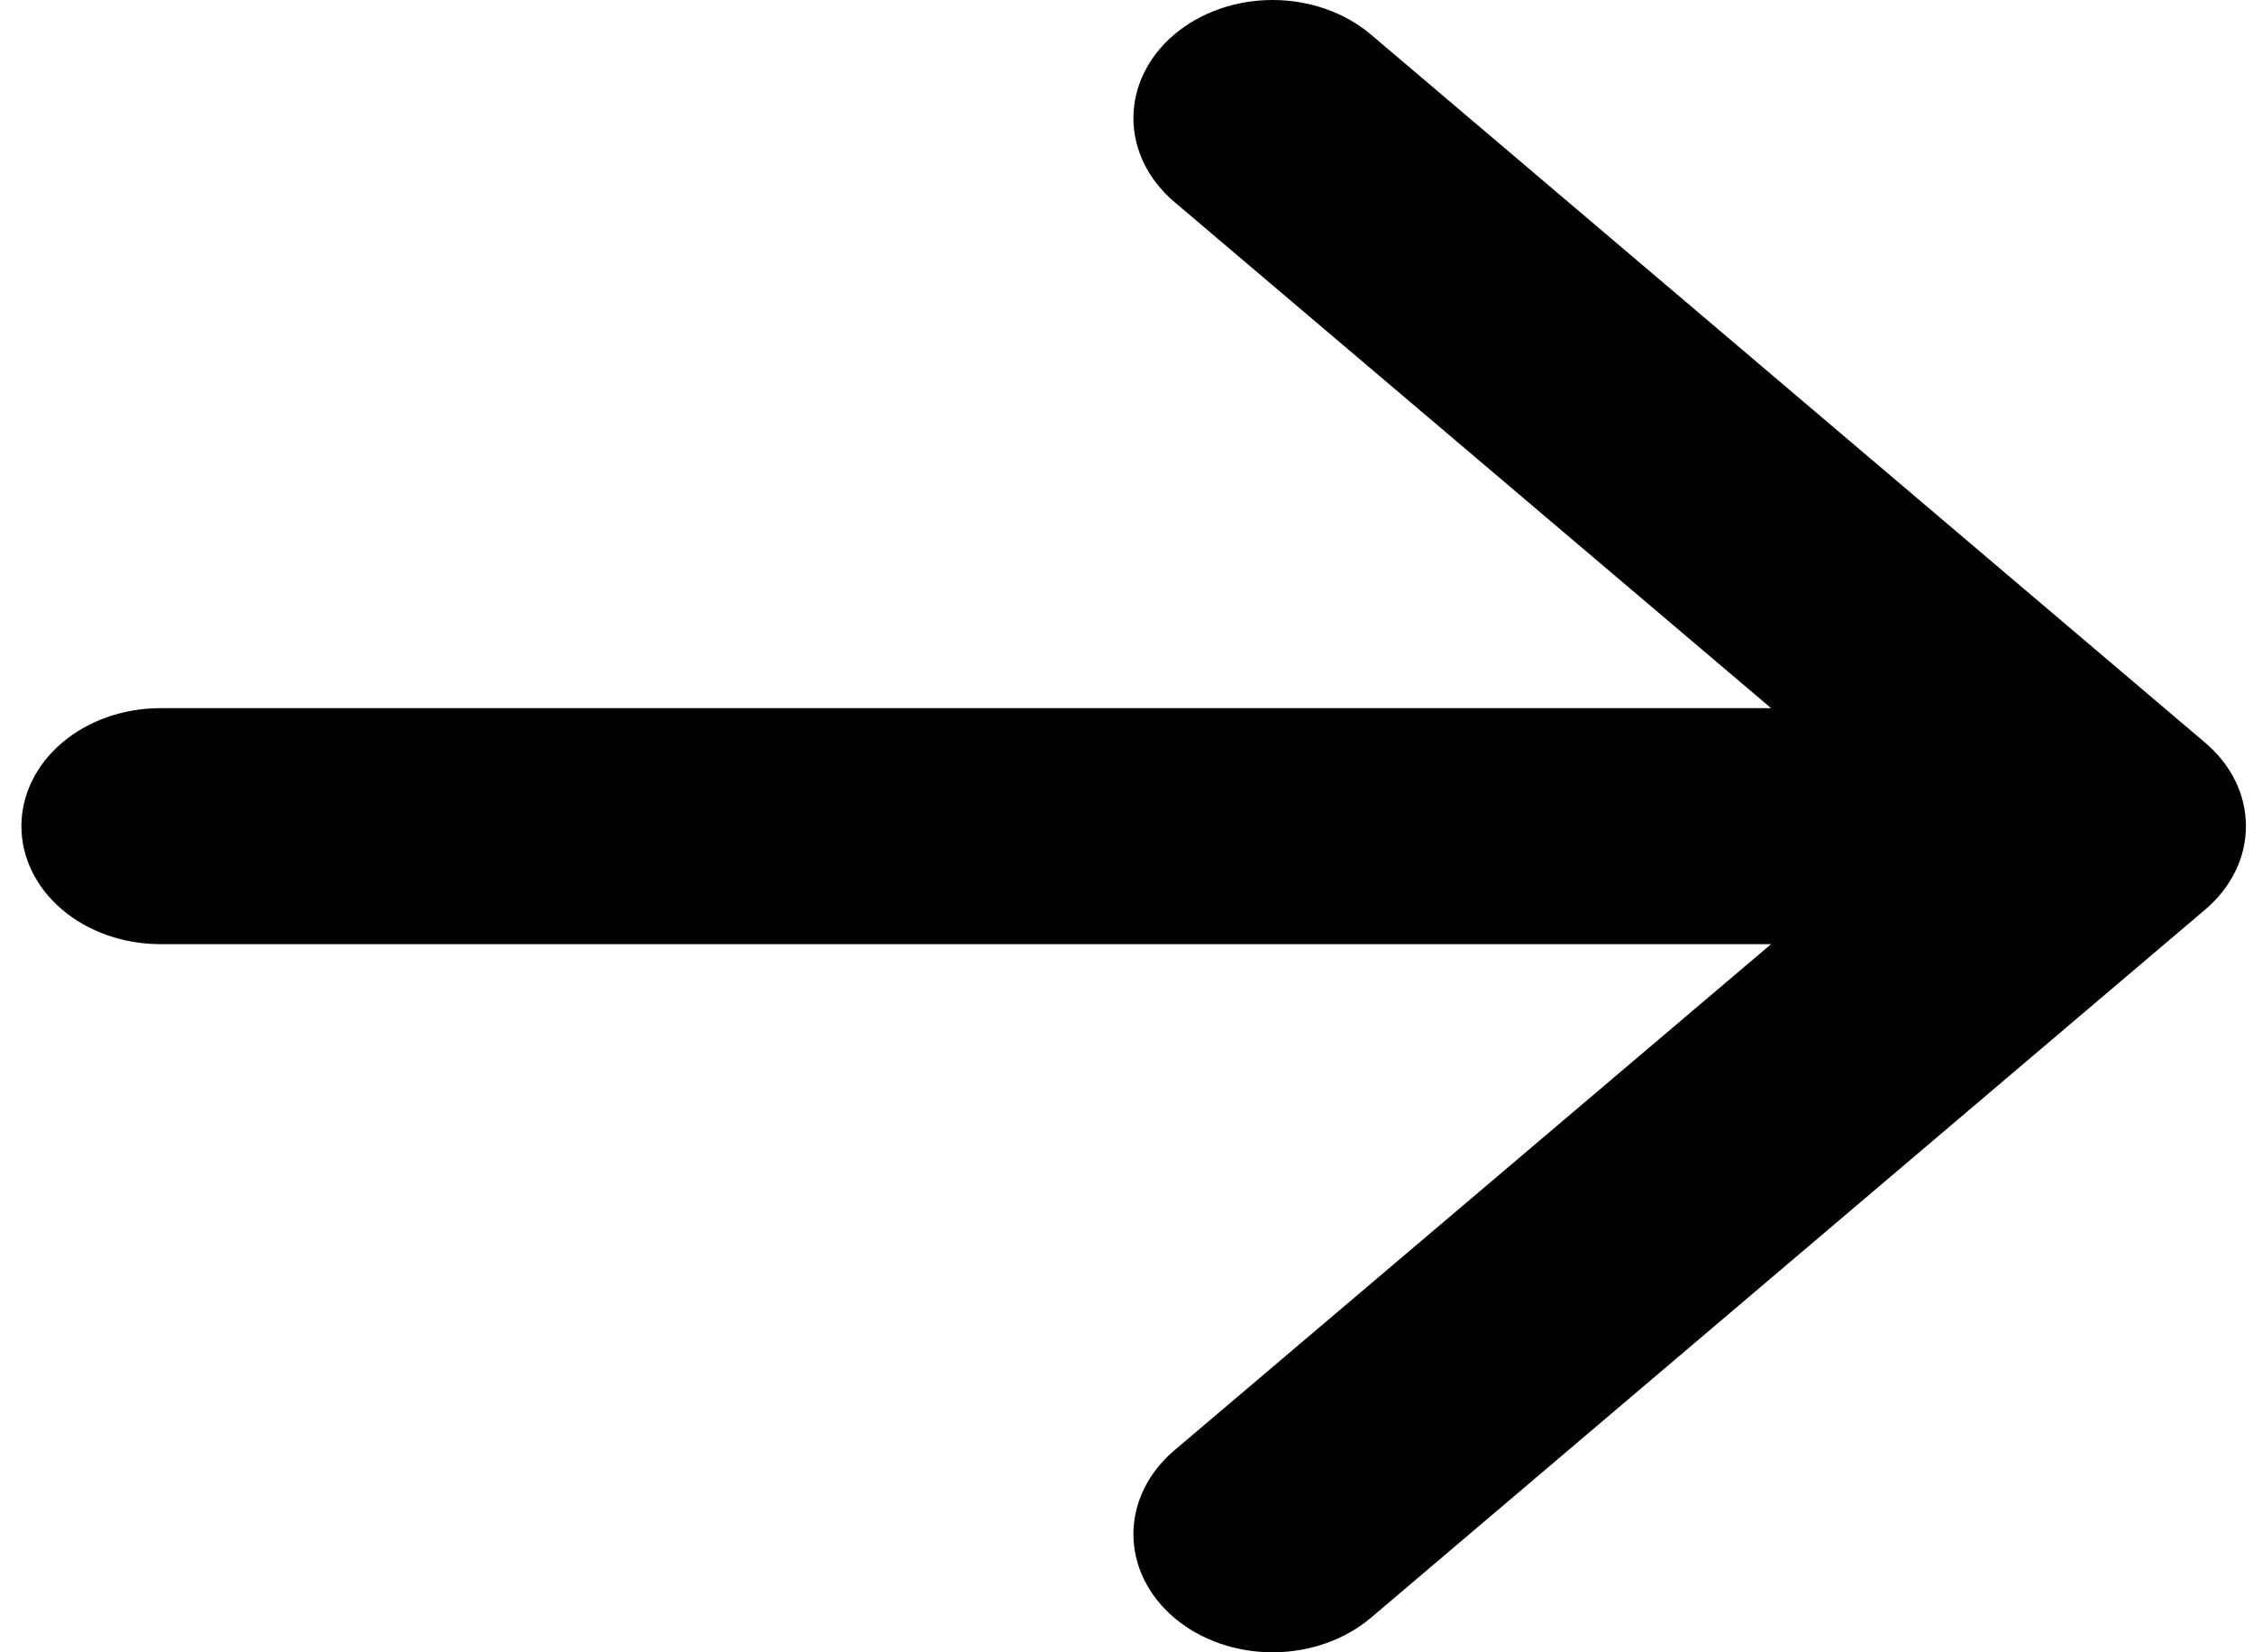 <svg width="30" height="22" viewBox="0 0 30 22" fill="none" xmlns="http://www.w3.org/2000/svg">
<path fill-rule="evenodd" clip-rule="evenodd" d="M0.285 11C0.285 10.583 0.48 10.184 0.827 9.889C1.175 9.594 1.645 9.429 2.136 9.429H23.583L15.634 2.686C15.287 2.39 15.092 1.99 15.092 1.573C15.092 1.156 15.287 0.756 15.634 0.461C15.982 0.166 16.453 0 16.945 0C17.437 0 17.908 0.166 18.256 0.461L29.362 9.888C29.535 10.034 29.671 10.207 29.765 10.398C29.858 10.589 29.906 10.793 29.906 11C29.906 11.207 29.858 11.411 29.765 11.602C29.671 11.793 29.535 11.966 29.362 12.112L18.256 21.539C17.908 21.834 17.437 22 16.945 22C16.453 22 15.982 21.834 15.634 21.539C15.287 21.244 15.092 20.844 15.092 20.427C15.092 20.01 15.287 19.61 15.634 19.314L23.583 12.571H2.136C1.645 12.571 1.175 12.406 0.827 12.111C0.48 11.816 0.285 11.417 0.285 11Z" fill="black"/>
</svg>

